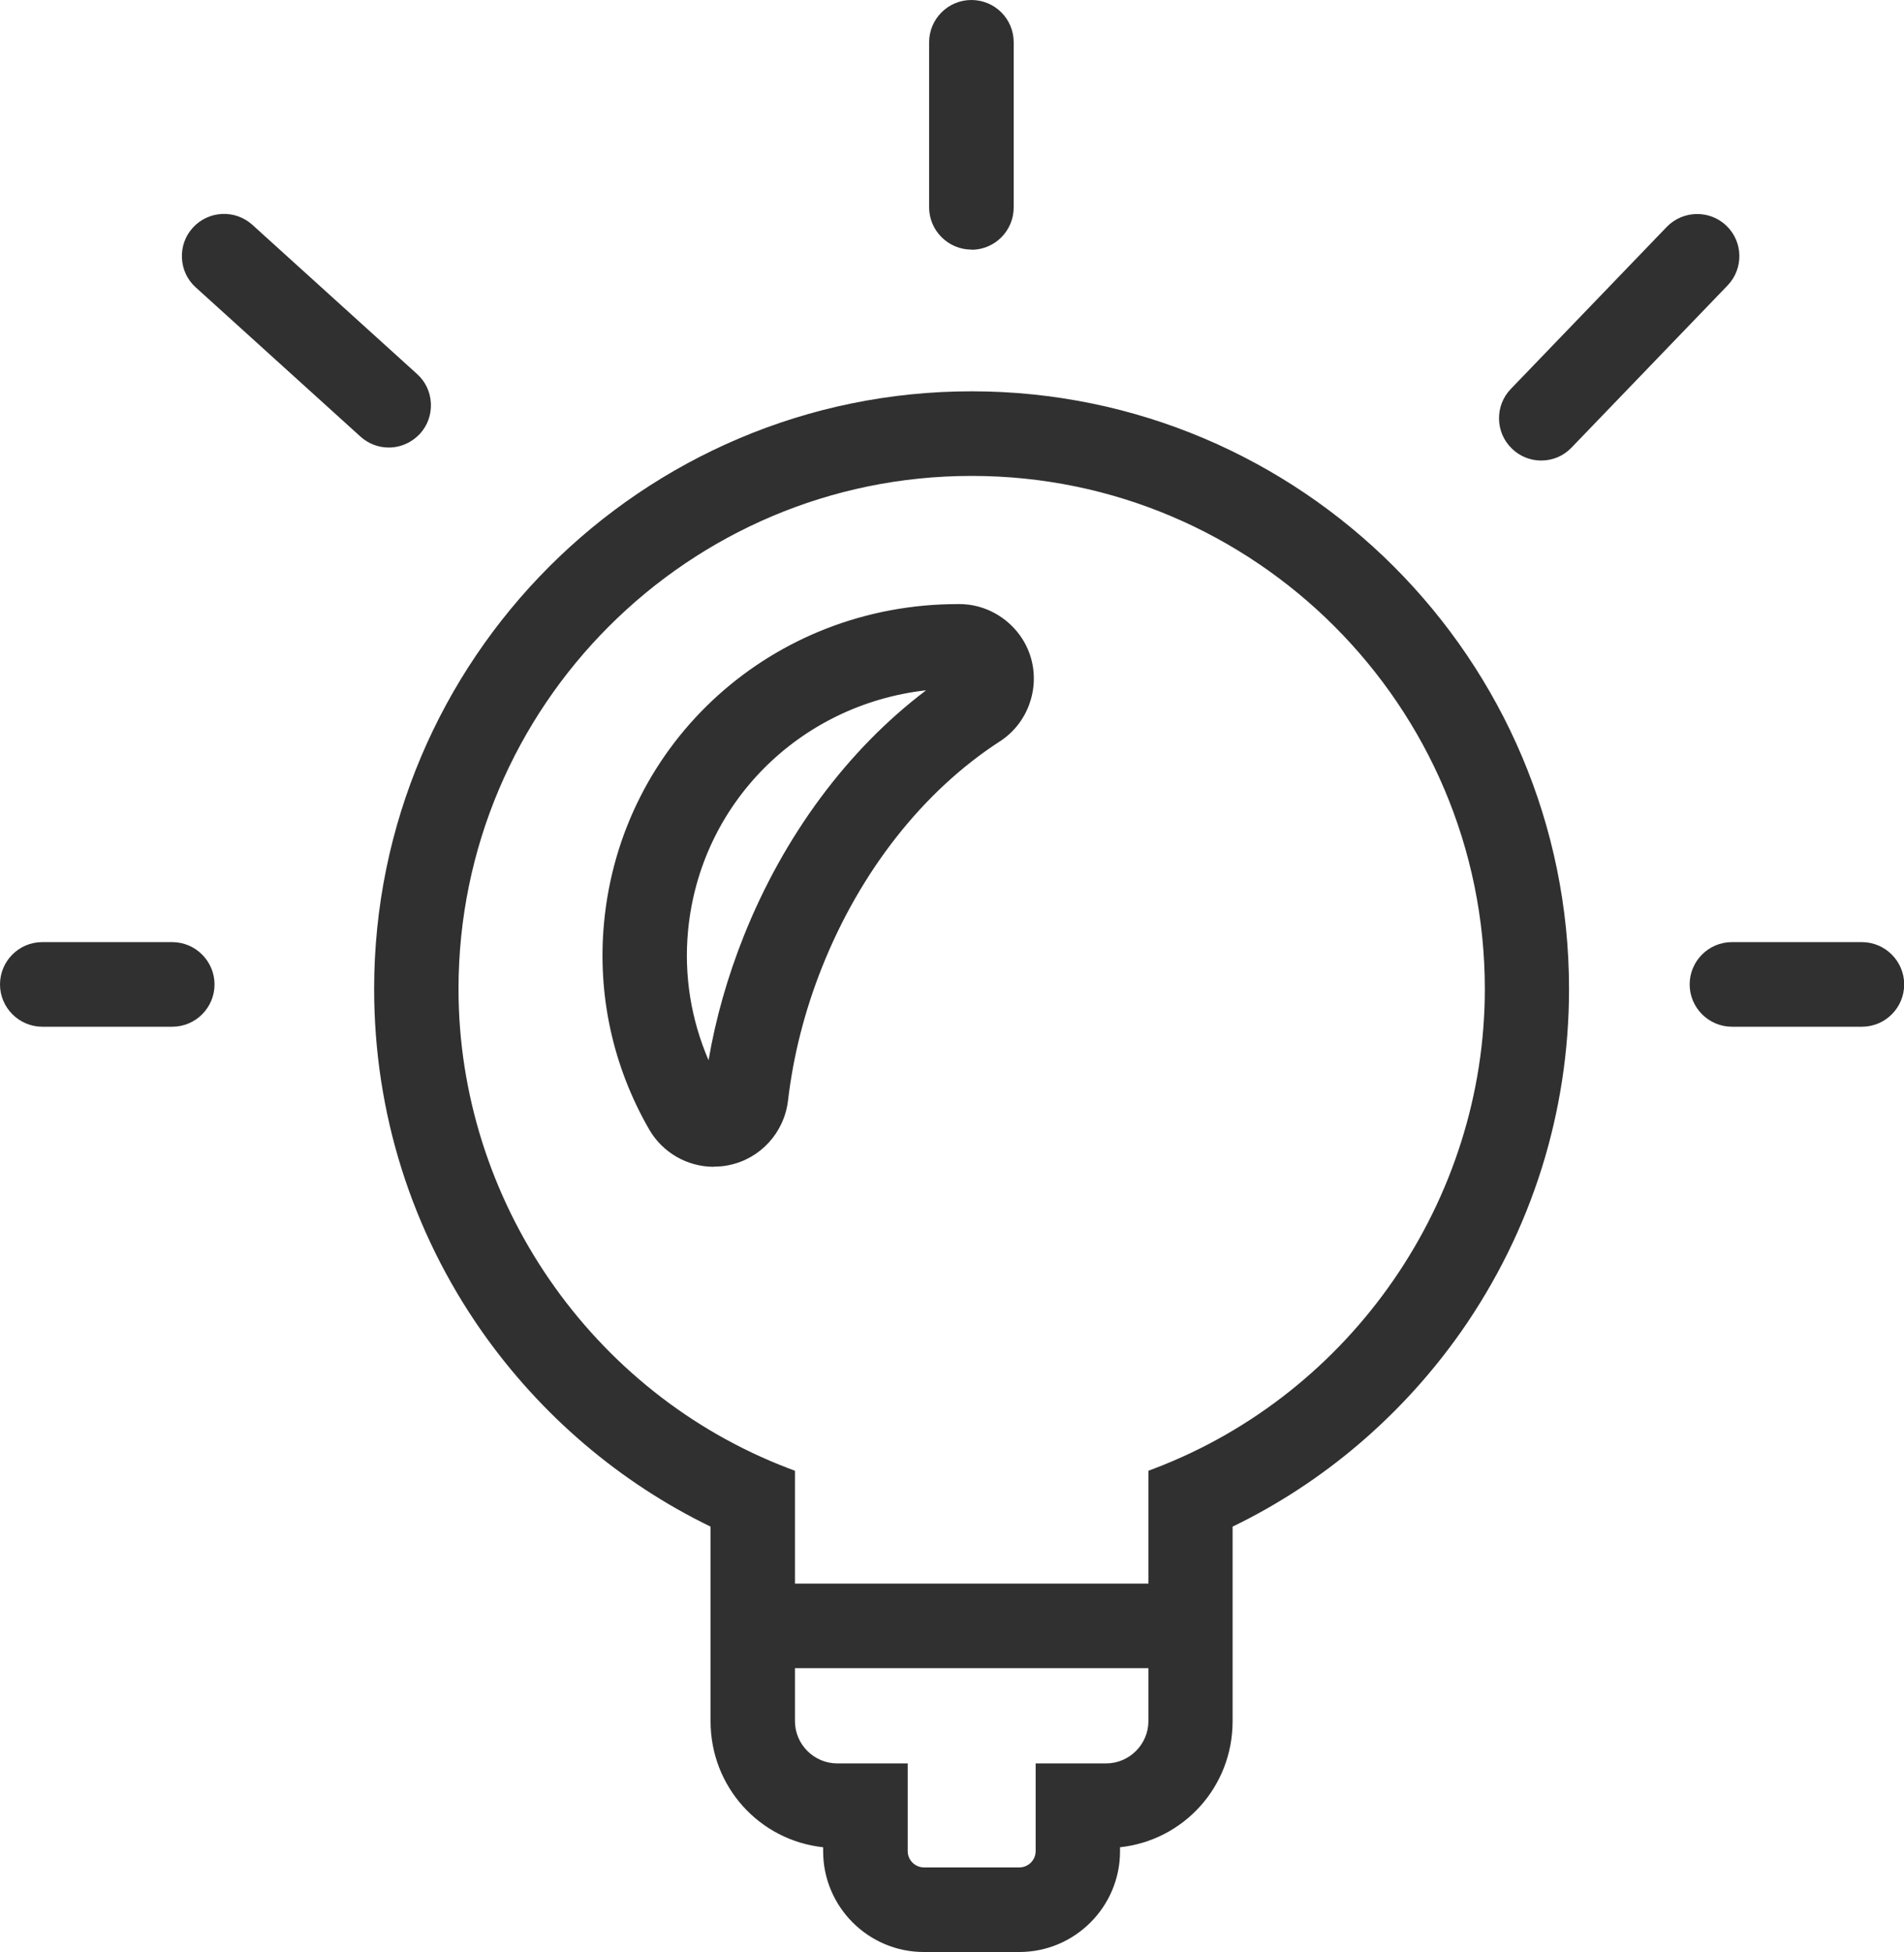 <?xml version="1.0" encoding="UTF-8"?>
<svg id="_レイヤー_2" data-name="レイヤー 2" xmlns="http://www.w3.org/2000/svg" viewBox="0 0 104.02 106.6">
  <defs>
    <style>
      .cls-1 {
        fill: #303030;
      }
    </style>
  </defs>
  <g id="_レイヤー_1-2" data-name="レイヤー 1">
    <g>
      <path class="cls-1" d="M53.07,25.46c15.77,0,28.56,12.78,28.56,28.56,0,12.18-7.63,22.58-18.38,26.68v13.3c0,1.56-1.28,2.84-2.84,2.84h-3.31v4.26c0,.78-.64,1.42-1.42,1.42h-5.21c-.78,0-1.42-.64-1.42-1.42v-4.26h-3.31c-1.56,0-2.84-1.28-2.84-2.84v-13.3c-10.74-4.1-18.38-14.5-18.38-26.68,0-15.77,12.78-28.56,28.56-28.56M53.07,21.91c-17.7,0-32.11,14.4-32.11,32.11,0,6.63,2.01,13,5.8,18.41,3.23,4.6,7.54,8.24,12.57,10.61v10.96c0,3.44,2.74,6.26,6.15,6.39v.71c0,2.74,2.23,4.97,4.97,4.97h5.21c2.74,0,4.97-2.23,4.97-4.97v-.71c3.41-.12,6.15-2.94,6.15-6.39v-10.96c5.03-2.38,9.34-6.01,12.57-10.61,3.8-5.41,5.8-11.78,5.8-18.41,0-17.7-14.4-32.11-32.11-32.11h0Z"/>
      <path class="cls-1" d="M52.32,37.07s.06,0,.08,0c-4.68,3.03-8.79,7.99-11.28,14.25-1.11,2.78-1.8,5.58-2.13,8.32-1.5-2.6-2.23-5.66-1.93-8.86.74-7.84,7.42-13.71,15.25-13.71M52.32,33.52c-9.8,0-17.88,7.28-18.79,16.92-.36,3.83.47,7.62,2.39,10.97.64,1.12,1.83,1.78,3.08,1.78.24,0,.48-.02.71-.07,1.5-.31,2.63-1.54,2.81-3.06.3-2.51.93-5.01,1.9-7.43,2.13-5.35,5.65-9.82,9.91-12.58,1.32-.85,1.92-2.47,1.48-3.98-.44-1.51-1.82-2.54-3.39-2.55h-.1Z"/>
      <path class="cls-1" d="M63.25,90.57h-20.36c-.98,0-1.78-.79-1.78-1.78s.79-1.78,1.78-1.78h20.36c.98,0,1.78.79,1.78,1.78s-.79,1.78-1.78,1.78Z"/>
      <path class="cls-1" d="M21.24,23.91c-.42,0-.85-.15-1.19-.46l-8.99-8.14c-.73-.66-.78-1.78-.13-2.51.66-.73,1.78-.78,2.51-.13l8.99,8.14c.73.66.78,1.78.13,2.51-.35.39-.83.58-1.32.58Z"/>
      <path class="cls-1" d="M53.07,13.1c-.98,0-1.78-.79-1.78-1.78V2.31c0-.98.79-1.78,1.78-1.78s1.78.79,1.78,1.78v9.02c0,.98-.79,1.78-1.78,1.78Z"/>
      <path class="cls-1" d="M84.2,24.62c-.44,0-.89-.17-1.23-.5-.71-.68-.73-1.8-.05-2.51l8.52-8.85c.68-.71,1.8-.73,2.51-.05.71.68.73,1.8.05,2.51l-8.52,8.85c-.35.36-.81.54-1.28.54Z"/>
      <path class="cls-1" d="M9.41,55.54H2.31c-.98,0-1.78-.79-1.78-1.78s.79-1.78,1.78-1.78h7.1c.98,0,1.78.79,1.78,1.78s-.79,1.78-1.78,1.78Z"/>
      <path class="cls-1" d="M101.72,55.54h-7.1c-.98,0-1.78-.79-1.78-1.78s.79-1.78,1.78-1.78h7.1c.98,0,1.78.79,1.78,1.78s-.79,1.78-1.78,1.78Z"/>
      <g>
        <path class="cls-1" d="M55.68,106.6h-5.21c-3.03,0-5.5-2.47-5.5-5.5v-.22c-3.49-.38-6.15-3.31-6.15-6.88v-10.63c-4.97-2.41-9.28-6.09-12.48-10.64-3.86-5.5-5.9-11.97-5.9-18.72,0-18,14.64-32.64,32.64-32.64s32.64,14.64,32.64,32.64c0,6.74-2.04,13.21-5.9,18.72-3.2,4.55-7.5,8.23-12.48,10.64v10.63c0,3.57-2.66,6.5-6.15,6.88v.22c0,3.03-2.47,5.5-5.5,5.5ZM53.07,22.44c-17.41,0-31.57,14.16-31.57,31.57,0,6.52,1.97,12.78,5.71,18.11,3.15,4.5,7.43,8.11,12.37,10.44l.3.14v11.3c0,3.17,2.48,5.74,5.64,5.86l.51.02v1.23c0,2.45,1.99,4.44,4.44,4.44h5.21c2.45,0,4.44-1.99,4.44-4.44v-1.23l.51-.02c3.16-.12,5.64-2.69,5.64-5.86v-11.3l.3-.14c4.94-2.33,9.21-5.94,12.37-10.44,3.73-5.32,5.71-11.58,5.71-18.11,0-17.41-14.16-31.57-31.57-31.57ZM55.68,103.05h-5.21c-1.08,0-1.95-.88-1.95-1.95v-3.73h-2.78c-1.86,0-3.37-1.51-3.37-3.37v-12.94c-11.01-4.36-18.38-15.18-18.38-27.04,0-16.04,13.05-29.09,29.09-29.09s29.09,13.05,29.09,29.09c0,11.86-7.37,22.68-18.38,27.04v12.94c0,1.86-1.51,3.37-3.37,3.37h-2.78v3.73c0,1.08-.88,1.95-1.95,1.95ZM53.07,25.99c-15.45,0-28.02,12.57-28.02,28.02,0,11.54,7.25,22.07,18.04,26.18l.34.13v13.67c0,1.27,1.04,2.31,2.31,2.31h3.85v4.79c0,.49.4.89.89.89h5.21c.49,0,.89-.4.89-.89v-4.79h3.85c1.27,0,2.31-1.04,2.31-2.31v-13.67l.34-.13c10.79-4.12,18.04-14.64,18.04-26.18,0-15.45-12.57-28.02-28.02-28.02Z"/>
        <path class="cls-1" d="M39,63.72c-1.46,0-2.81-.78-3.54-2.05-1.98-3.44-2.83-7.34-2.46-11.28.93-9.92,9.24-17.4,19.32-17.4h.1c1.79,0,3.4,1.22,3.9,2.93.5,1.72-.19,3.6-1.7,4.57-4.17,2.7-7.62,7.08-9.71,12.33-.95,2.38-1.57,4.83-1.86,7.29-.21,1.75-1.51,3.17-3.23,3.52-.27.06-.55.08-.82.08ZM52.42,34.05h-.1c-9.53,0-17.38,7.07-18.26,16.44-.35,3.72.45,7.4,2.32,10.65.64,1.11,1.96,1.71,3.22,1.45,1.28-.26,2.24-1.31,2.39-2.6.3-2.55.95-5.1,1.93-7.56,2.17-5.45,5.77-10.01,10.12-12.83,1.11-.72,1.63-2.11,1.26-3.38-.37-1.27-1.56-2.16-2.88-2.17ZM39.34,61.3l-.8-1.39c-1.61-2.8-2.3-5.97-2-9.18.76-8.09,7.55-14.19,15.78-14.19h1.88l-1.51.98c-4.78,3.1-8.71,8.07-11.08,14-1.06,2.66-1.77,5.42-2.09,8.19l-.19,1.6ZM50.58,37.7c-6.88.78-12.33,6.16-12.99,13.13-.23,2.43.16,4.84,1.12,7.07.39-2.29,1.04-4.56,1.92-6.77,2.19-5.49,5.68-10.19,9.95-13.42Z"/>
        <path class="cls-1" d="M63.25,91.1h-20.36c-1.27,0-2.31-1.04-2.31-2.31s1.03-2.31,2.31-2.31h20.36c1.27,0,2.31,1.04,2.31,2.31s-1.03,2.31-2.31,2.31ZM42.9,87.55c-.69,0-1.24.56-1.24,1.24s.56,1.24,1.24,1.24h20.36c.69,0,1.24-.56,1.24-1.24s-.56-1.24-1.24-1.24h-20.36Z"/>
        <path class="cls-1" d="M21.24,24.44c-.57,0-1.12-.21-1.55-.6l-8.99-8.14c-.46-.41-.73-.98-.76-1.6-.03-.62.18-1.21.59-1.66.85-.94,2.31-1.02,3.26-.16l8.99,8.14c.46.41.73.98.76,1.6.03.62-.18,1.21-.59,1.66-.44.48-1.06.76-1.71.76ZM12.25,12.75c-.34,0-.68.14-.92.41-.22.25-.34.56-.32.9s.16.64.41.86l8.99,8.14c.49.44,1.31.4,1.76-.09.22-.25.34-.56.32-.9-.02-.33-.16-.64-.41-.86l-8.99-8.14c-.24-.21-.54-.32-.83-.32Z"/>
        <path class="cls-1" d="M53.07,13.63c-1.27,0-2.31-1.04-2.31-2.31V2.31c0-1.27,1.03-2.31,2.31-2.31s2.31,1.03,2.31,2.31v9.02c0,1.27-1.03,2.31-2.31,2.31ZM53.07,1.06c-.69,0-1.24.56-1.24,1.24v9.02c0,.69.56,1.24,1.24,1.24s1.24-.56,1.24-1.24V2.31c0-.69-.56-1.24-1.24-1.24Z"/>
        <path class="cls-1" d="M84.2,25.15c-.6,0-1.17-.23-1.6-.65-.92-.88-.94-2.35-.06-3.26l8.52-8.85c.88-.91,2.35-.94,3.26-.06.92.88.94,2.35.06,3.26l-8.52,8.85c-.44.46-1.03.71-1.66.71ZM92.72,12.75c-.33,0-.65.13-.9.38l-8.52,8.85c-.48.49-.46,1.28.03,1.76.48.46,1.3.44,1.76-.03l8.52-8.85c.48-.49.46-1.28-.03-1.76-.24-.23-.55-.35-.86-.35Z"/>
        <path class="cls-1" d="M9.41,56.07H2.31c-1.27,0-2.31-1.04-2.31-2.31s1.03-2.31,2.31-2.31h7.1c1.27,0,2.31,1.04,2.31,2.31s-1.03,2.31-2.31,2.31ZM2.31,52.52c-.69,0-1.24.56-1.24,1.24s.56,1.24,1.24,1.24h7.1c.69,0,1.24-.56,1.24-1.24s-.56-1.24-1.24-1.24H2.31Z"/>
        <path class="cls-1" d="M101.72,56.07h-7.1c-1.27,0-2.31-1.04-2.31-2.31s1.03-2.31,2.31-2.31h7.1c1.27,0,2.31,1.04,2.31,2.31s-1.03,2.31-2.31,2.31ZM94.62,52.52c-.69,0-1.24.56-1.24,1.24s.56,1.24,1.24,1.24h7.1c.69,0,1.24-.56,1.24-1.24s-.56-1.24-1.24-1.24h-7.1Z"/>
      </g>
    </g>
  </g>
</svg>
